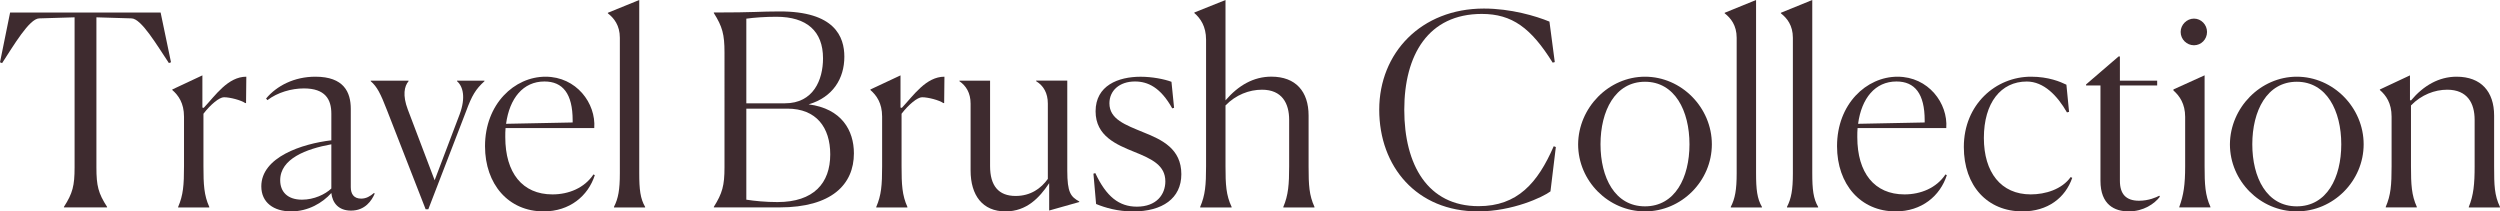 <?xml version="1.0" encoding="utf-8"?>
<!-- Generator: Adobe Illustrator 27.9.5, SVG Export Plug-In . SVG Version: 9.03 Build 54986)  -->
<svg version="1.1" id="レイヤー_1" xmlns="http://www.w3.org/2000/svg" xmlns:xlink="http://www.w3.org/1999/xlink" x="0px"
	 y="0px" viewBox="0 0 544 46" enable-background="new 0 0 544 46" xml:space="preserve">
<g>
	<g>
		<path fill="#3E2B2F" d="M23.3,45.13h-9.39v-0.12c1.91-2.95,2.32-4.63,2.32-8.57V3.77L8.52,4c-2.14,0.06-5.56,5.91-8.06,9.73
			L0,13.56L2.2,2.72h32.75l2.26,10.83l-0.46,0.17C34.19,9.91,30.78,4.06,28.63,4l-7.65-0.23v32.67c0,4,0.41,5.62,2.32,8.57V45.13z"
			/>
		<path fill="#3E2B2F" d="M38.77,45.01c1.1-2.55,1.27-4.75,1.27-8.81V25.38c0-2.95-1.22-4.64-2.55-5.79v-0.12l6.55-3.07v7.01
			l0.29,0.06c2.55-2.72,5.27-6.78,9.27-6.78l-0.06,5.74h-0.17c-0.93-0.64-3.3-1.27-4.64-1.27c-0.99,0-2.9,1.56-4.46,3.59v11.41
			c0,4,0.12,6.32,1.27,8.86v0.12h-6.78V45.01z"/>
		<path fill="#3E2B2F" d="M72.1,42c-1.91,2.14-5.04,4-8.75,4c-3.77,0-6.49-1.91-6.49-5.45c0-6.37,8.87-9.27,15.24-10.02v-5.79
			c0-3.13-1.33-5.5-5.97-5.5c-2.72,0-5.74,0.87-7.94,2.55l-0.29-0.35c2.32-2.78,6.14-4.75,10.72-4.75c6.2,0,7.71,3.36,7.71,7.01
			v17.03c0,1.45,0.64,2.49,2.26,2.49c1.1,0,1.97-0.52,2.78-1.22l0.17,0.12c-0.64,1.51-2.09,3.71-5.16,3.71
			C73.67,45.83,72.33,44.15,72.1,42z M72.1,41.02V31.4c-5.45,0.99-11.13,3.13-11.13,7.82c0,2.49,1.57,4.23,4.75,4.23
			C68.33,43.45,70.77,42.29,72.1,41.02z"/>
		<path fill="#3E2B2F" d="M84.21,23.98c-1.39-3.59-2.14-5.1-3.54-6.31v-0.12h8.23v0.12c-0.93,1.1-1.33,3.07-0.17,6.14l5.85,15.41
			l5.45-14.37c1.33-3.59,0.75-6.03-0.58-7.18v-0.12h5.97v0.12c-1.91,1.74-2.72,3.07-4,6.55L93.2,45.54h-0.58L84.21,23.98z"/>
		<path fill="#3E2B2F" d="M118.29,46c-7.65,0-12.75-5.91-12.75-14.19c0-9.21,6.43-15.12,13.16-15.12c6.72,0,11.01,5.79,10.61,11.18
			h-19.3c-0.06,0.64-0.06,1.27-0.06,1.97c0,7.76,3.71,12.46,10.26,12.46c3.54,0,6.96-1.39,8.93-4.35l0.29,0.17
			C127.97,42.64,123.97,46,118.29,46z M110.12,26.94l14.49-0.29v-0.46c0-5.79-2.14-8.46-6.14-8.46
			C113.83,17.73,110.88,21.38,110.12,26.94z"/>
		<path fill="#3E2B2F" d="M133.6,45.01c0.93-1.8,1.28-3.71,1.28-7.3V8.23c0-2.72-1.28-4.29-2.61-5.33V2.78L139.1,0v37.66
			c0,3.59,0.23,5.56,1.28,7.36v0.12h-6.78V45.01z"/>
		<path fill="#3E2B2F" d="M155.33,45.13v-0.12c1.85-2.95,2.32-4.63,2.32-8.57V11.41c0-3.94-0.46-5.62-2.32-8.57V2.72
			c9.04,0,9.97-0.23,14.2-0.23c12.17-0.06,14.2,5.56,14.2,9.85c0,4.75-2.49,8.81-7.77,10.37c7.19,0.93,9.85,5.68,9.85,10.66
			c0,6.78-4.87,11.76-16.17,11.76H155.33z M170.8,22.48c6.2,0,8.29-5.1,8.29-9.79c0-5.91-3.54-9.04-10.14-9.04
			c-2.55,0-4.75,0.17-6.55,0.41v18.42H170.8z M180.66,33.6c0-5.85-3.01-9.96-9.33-9.96h-8.93v19.81c1.85,0.29,4.23,0.52,6.78,0.52
			C177.06,43.97,180.66,39.86,180.66,33.6z"/>
		<path fill="#3E2B2F" d="M190.68,45.01c1.1-2.55,1.27-4.75,1.27-8.81V25.38c0-2.95-1.22-4.64-2.55-5.79v-0.12l6.55-3.07v7.01
			l0.29,0.06c2.55-2.72,5.27-6.78,9.27-6.78l-0.06,5.74h-0.17c-0.93-0.64-3.3-1.27-4.64-1.27c-0.99,0-2.9,1.56-4.46,3.59v11.41
			c0,4,0.12,6.32,1.27,8.86v0.12h-6.78V45.01z"/>
		<path fill="#3E2B2F" d="M228.3,39.86c-2.09,3.13-4.87,6.14-9.51,6.14c-4.98,0-7.59-3.48-7.59-8.92V22.54
			c0-2.32-0.99-3.88-2.43-4.87v-0.12h6.67v18.6c0,4.29,1.86,6.49,5.56,6.49c3.3,0,5.56-1.68,7.01-3.71v-16.4
			c0-2.26-0.93-3.88-2.55-4.87v-0.12h6.78v19.58c0,4.81,0.75,5.68,2.61,6.72v0.12l-6.55,1.85V39.86z"/>
		<path fill="#3E2B2F" d="M255.48,23.46l-0.4,0.12c-2.55-4.58-5.33-5.85-8.11-5.85c-3.36,0-5.56,1.97-5.56,4.75
			c0,3.48,3.48,4.69,7.42,6.32c4.06,1.62,8.23,3.59,8.23,9.1c0,5.27-4.12,8.11-10.49,8.11c-3.36,0-6.09-0.81-8.06-1.62l-0.58-6.6
			l0.41-0.12c2.38,5.1,5.16,7.3,9.04,7.3c4.29,0,6.2-2.66,6.2-5.5c0-3.48-2.9-4.87-6.78-6.43c-3.83-1.56-8.4-3.42-8.4-8.81
			c0-5.62,4.93-7.53,9.79-7.53c2.55,0,5.16,0.52,6.72,1.1L255.48,23.46z"/>
		<path fill="#3E2B2F" d="M261.16,45.13v-0.12c1.1-2.55,1.28-4.75,1.28-8.81V8.63c0-2.9-1.22-4.64-2.55-5.79V2.72L266.67,0v21.84
			c2.78-3.24,6.09-5.16,9.97-5.16c5.33,0,8.11,3.24,8.11,8.46v11.07c0,4.11,0.12,6.26,1.28,8.81v0.12h-6.78v-0.12
			c1.1-2.55,1.27-4.98,1.27-8.81V26.07c0-3.59-1.56-6.55-5.91-6.55c-2.78,0-5.68,1.1-7.94,3.42v13.27c0,3.94,0.12,6.26,1.33,8.81
			v0.12H261.16z"/>
		<path fill="#3E2B2F" d="M337.38,41.65c-1.62,1.22-8.23,4.35-15.76,4.35c-13.33,0-21.5-9.73-21.5-22.13
			c0-12.34,9.1-22.01,22.78-22.01c5.85,0,11.3,1.62,14.26,2.84l1.16,8.81l-0.46,0.12c-4.69-7.53-8.81-10.6-15.42-10.6
			c-11.65,0-16.87,8.92-16.87,20.86c0,11.99,5.1,20.97,16.17,20.97c8.46,0,12.87-5.04,16.35-13.04l0.46,0.17L337.38,41.65z"/>
		<path fill="#3E2B2F" d="M343.4,31.4c0.06-7.99,6.67-14.71,14.55-14.71c7.94,0,14.55,6.72,14.55,14.71S365.89,46,357.95,46
			C350.01,46,343.4,39.4,343.4,31.4z M367.63,31.4c0-7.3-3.19-13.61-9.68-13.61c-6.49,0-9.68,6.32-9.68,13.61
			c0,7.24,3.13,13.5,9.68,13.5S367.63,38.64,367.63,31.4z"/>
		<path fill="#3E2B2F" d="M376.62,45.01c0.93-1.8,1.28-3.71,1.28-7.3V8.23c0-2.72-1.28-4.29-2.61-5.33V2.78L382.12,0v37.66
			c0,3.59,0.23,5.56,1.28,7.36v0.12h-6.78V45.01z"/>
		<path fill="#3E2B2F" d="M388.85,45.01c0.93-1.8,1.28-3.71,1.28-7.3V8.23c0-2.72-1.28-4.29-2.61-5.33V2.78L394.35,0v37.66
			c0,3.59,0.23,5.56,1.28,7.36v0.12h-6.78V45.01z"/>
		<path fill="#3E2B2F" d="M412.49,46c-7.65,0-12.75-5.91-12.75-14.19c0-9.21,6.43-15.12,13.16-15.12c6.72,0,11.01,5.79,10.61,11.18
			h-19.3c-0.06,0.64-0.06,1.27-0.06,1.97c0,7.76,3.71,12.46,10.26,12.46c3.54,0,6.96-1.39,8.93-4.35l0.29,0.17
			C422.17,42.64,418.17,46,412.49,46z M404.32,26.94l14.49-0.29v-0.46c0-5.79-2.14-8.46-6.14-8.46
			C408.03,17.73,405.07,21.38,404.32,26.94z"/>
		<path fill="#3E2B2F" d="M450.92,38.7c-1.51,4.35-5.33,7.3-10.84,7.3c-7.59,0-12.75-5.5-12.75-14.02c0-9.27,6.96-15.29,14.61-15.29
			c3.83,0,6.38,1.1,7.71,1.74l0.58,5.91l-0.46,0.12c-2.09-3.65-5.04-6.72-8.75-6.72c-5.62,0-9.33,4.63-9.33,12.28
			c0,7.47,3.71,12.28,10.2,12.28c3.19,0,6.78-1.1,8.69-3.77L450.92,38.7z"/>
		<path fill="#3E2B2F" d="M457.06,39.34V18.6h-3.13v-0.23l7.07-6.08h0.29v5.27h8.11v1.04h-8.11v20.74c0,2.84,1.28,4.34,4.17,4.34
			c2.09,0,3.77-0.75,4.41-1.1l0.12,0.23c-1.16,1.51-3.54,3.19-6.78,3.19C460.13,46,457.06,44.55,457.06,39.34z"/>
		<path fill="#3E2B2F" d="M474.22,45.01c0.93-2.55,1.27-4.81,1.27-8.81V25.43c0-2.84-1.22-4.58-2.55-5.74v-0.23l6.78-3.07v19.76
			c0,4,0.12,6.32,1.27,8.86v0.12h-6.78V45.01z M477.41,9.85c-1.56,0-2.9-1.27-2.9-2.9c0-1.56,1.33-2.9,2.9-2.9
			c1.57,0,2.84,1.33,2.84,2.9C480.25,8.57,478.97,9.85,477.41,9.85z"/>
		<path fill="#3E2B2F" d="M485.23,31.4c0.06-7.99,6.67-14.71,14.55-14.71c7.94,0,14.55,6.72,14.55,14.71S507.72,46,499.78,46
			C491.84,46,485.23,39.4,485.23,31.4z M509.46,31.4c0-7.3-3.19-13.61-9.68-13.61c-6.49,0-9.68,6.32-9.68,13.61
			c0,7.24,3.13,13.5,9.68,13.5S509.46,38.64,509.46,31.4z"/>
		<path fill="#3E2B2F" d="M525.92,45.13h-6.78v-0.12c1.1-2.55,1.27-4.75,1.27-8.81V25.38c0-2.95-1.22-4.64-2.55-5.79v-0.12
			l6.55-3.07v5.39l0.23,0.06c2.72-3.24,6.09-5.16,9.91-5.16c5.33,0,8.17,3.24,8.17,8.46v11.01c0,4.17,0.06,6.32,1.27,8.86v0.12
			h-6.78v-0.12c1.04-2.55,1.27-4.98,1.27-8.81V26.07c0-3.59-1.56-6.55-5.97-6.55c-2.72,0-5.62,1.1-7.88,3.42v13.21
			c0,4,0.12,6.32,1.27,8.86V45.13z"/>
	</g>
</g>
<g>
</g>
<g>
</g>
<g>
</g>
<g>
</g>
<g>
</g>
<g>
</g>
<g>
</g>
<g>
</g>
<g>
</g>
<g>
</g>
<g>
</g>
<g>
</g>
<g>
</g>
<g>
</g>
<g>
</g>
</svg>
